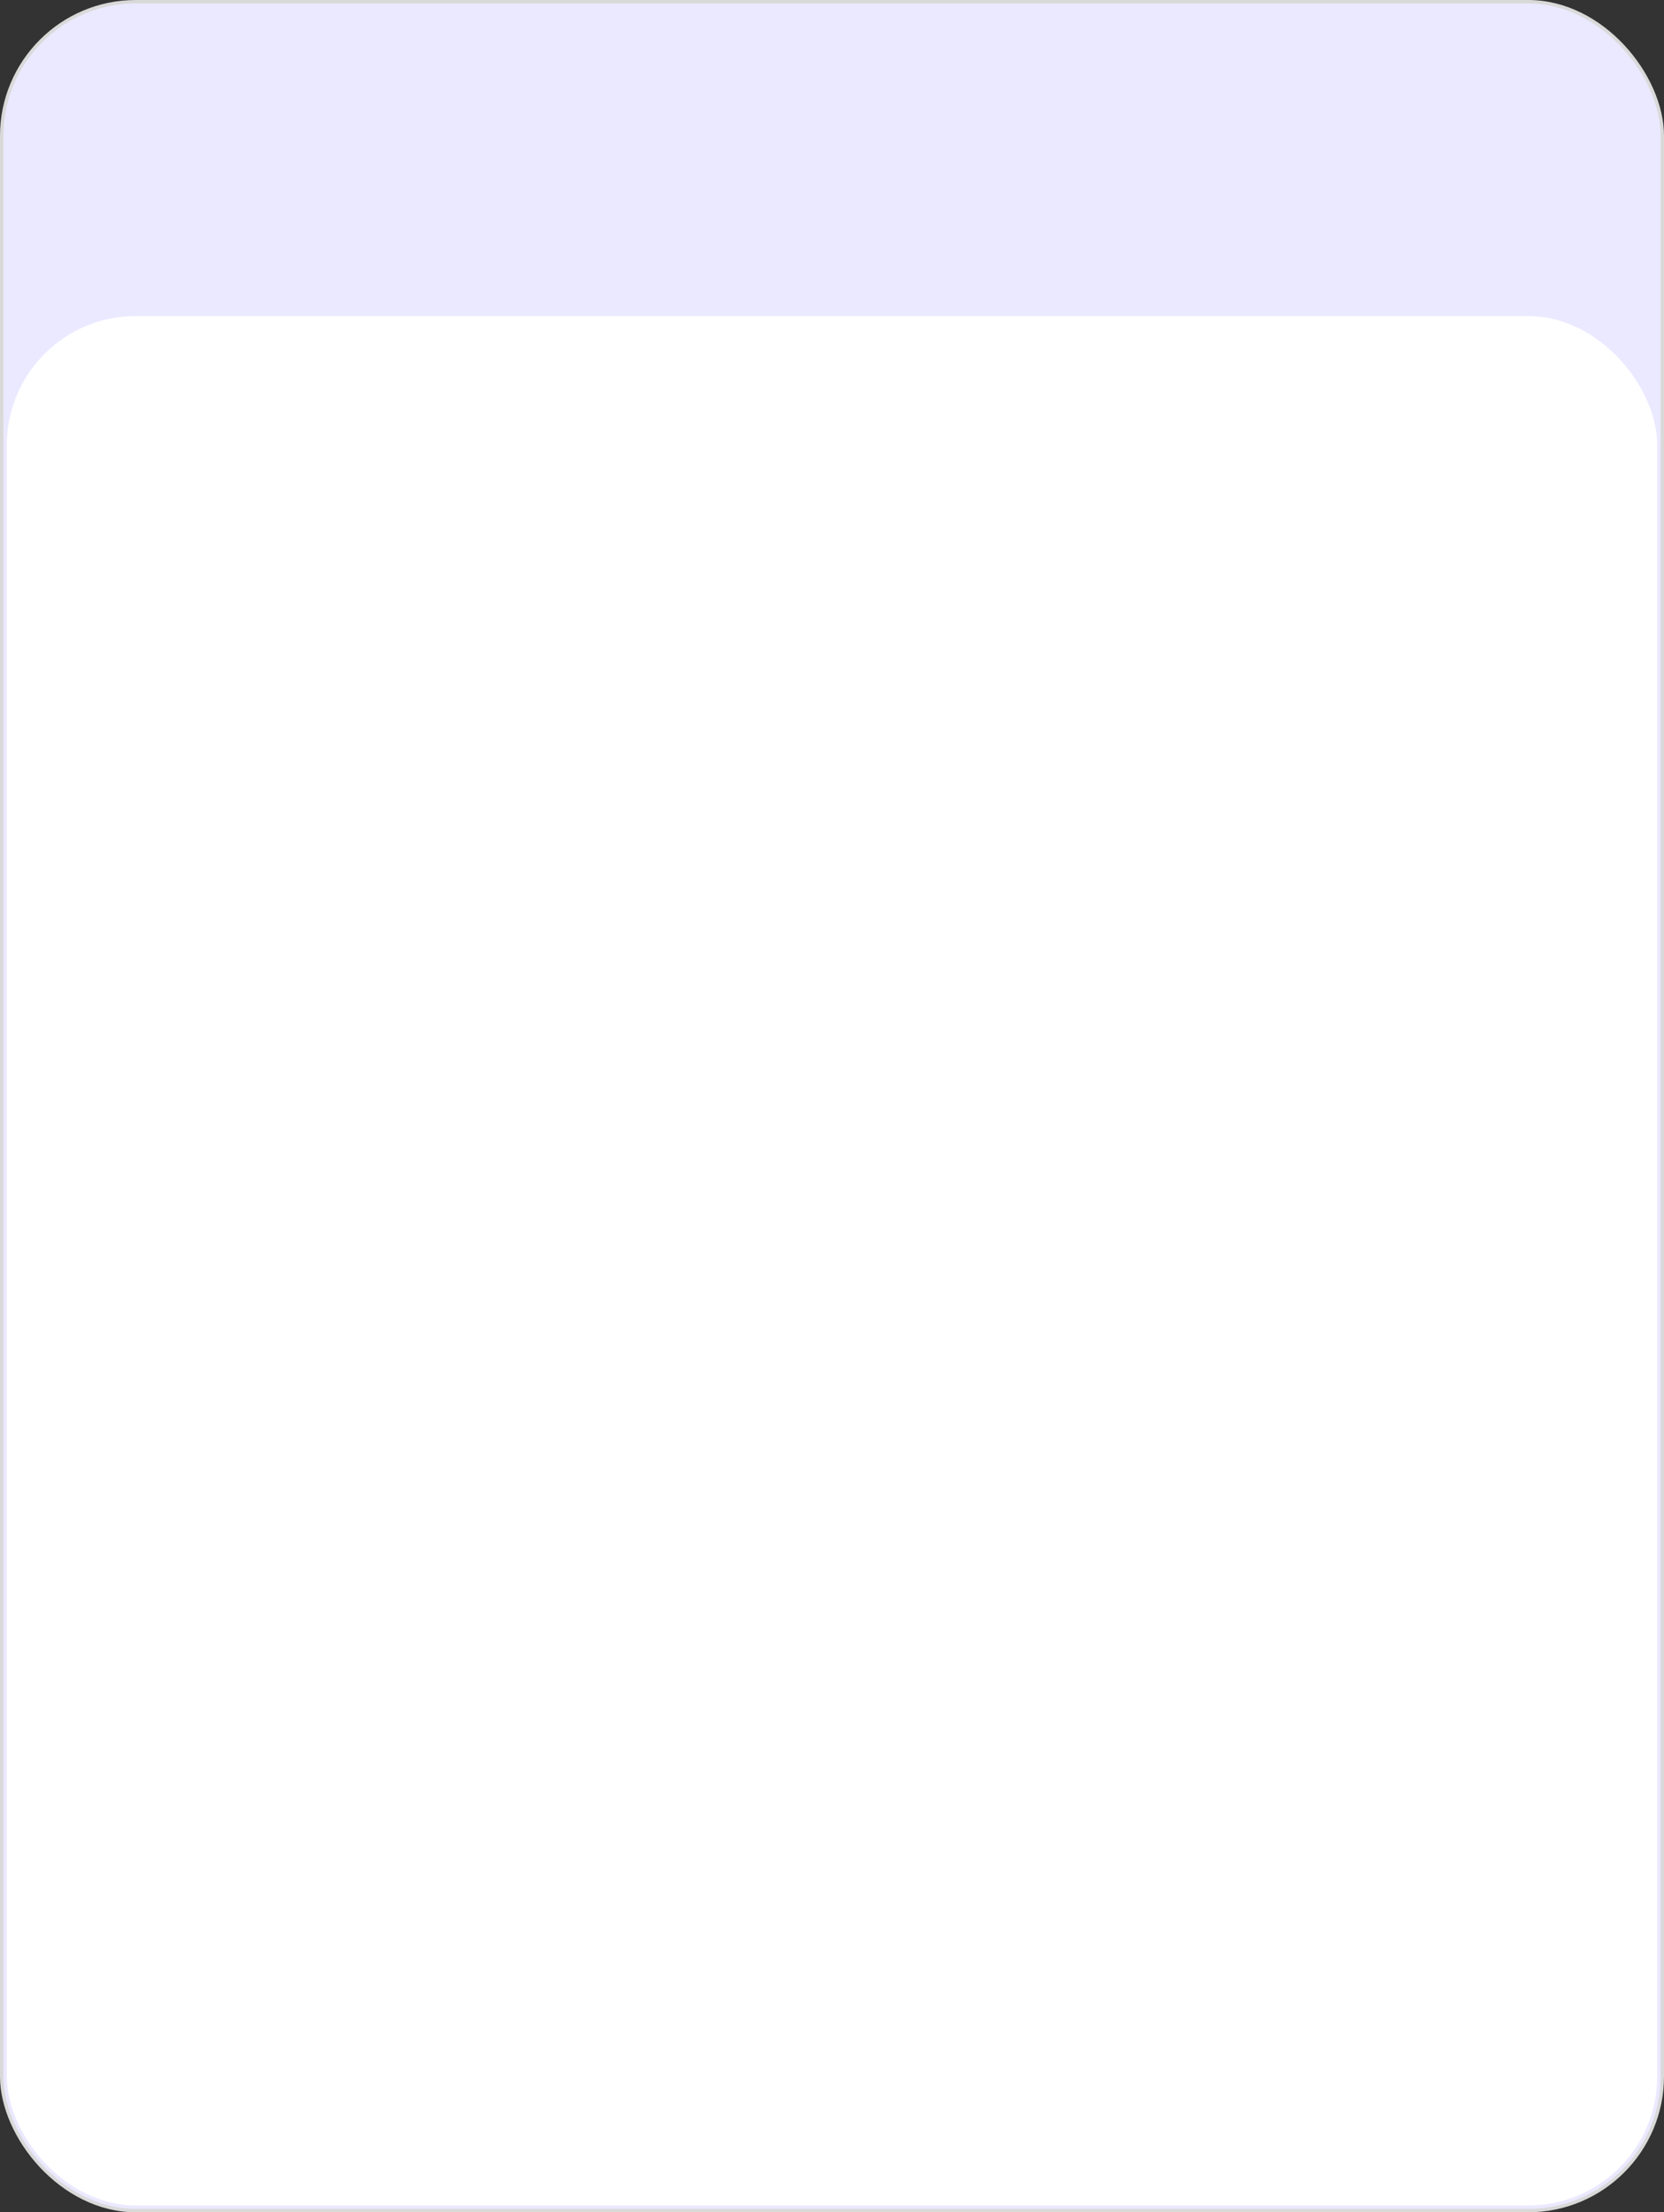 <?xml version="1.0" encoding="UTF-8"?> <svg xmlns="http://www.w3.org/2000/svg" width="490" height="651" viewBox="0 0 490 651" fill="none"><rect x="0" y="0" width="490" height="651" fill="#333333" stroke="none"/><rect x="0.5" y="0.5" width="489" height="650" rx="39.5" fill="#EBE9FF"></rect><rect x="0.5" y="0.5" width="489" height="650" rx="39.5" stroke="#D9D9D9"></rect><rect x="2" y="93" width="486" height="556" rx="38" fill="white"></rect></svg> 